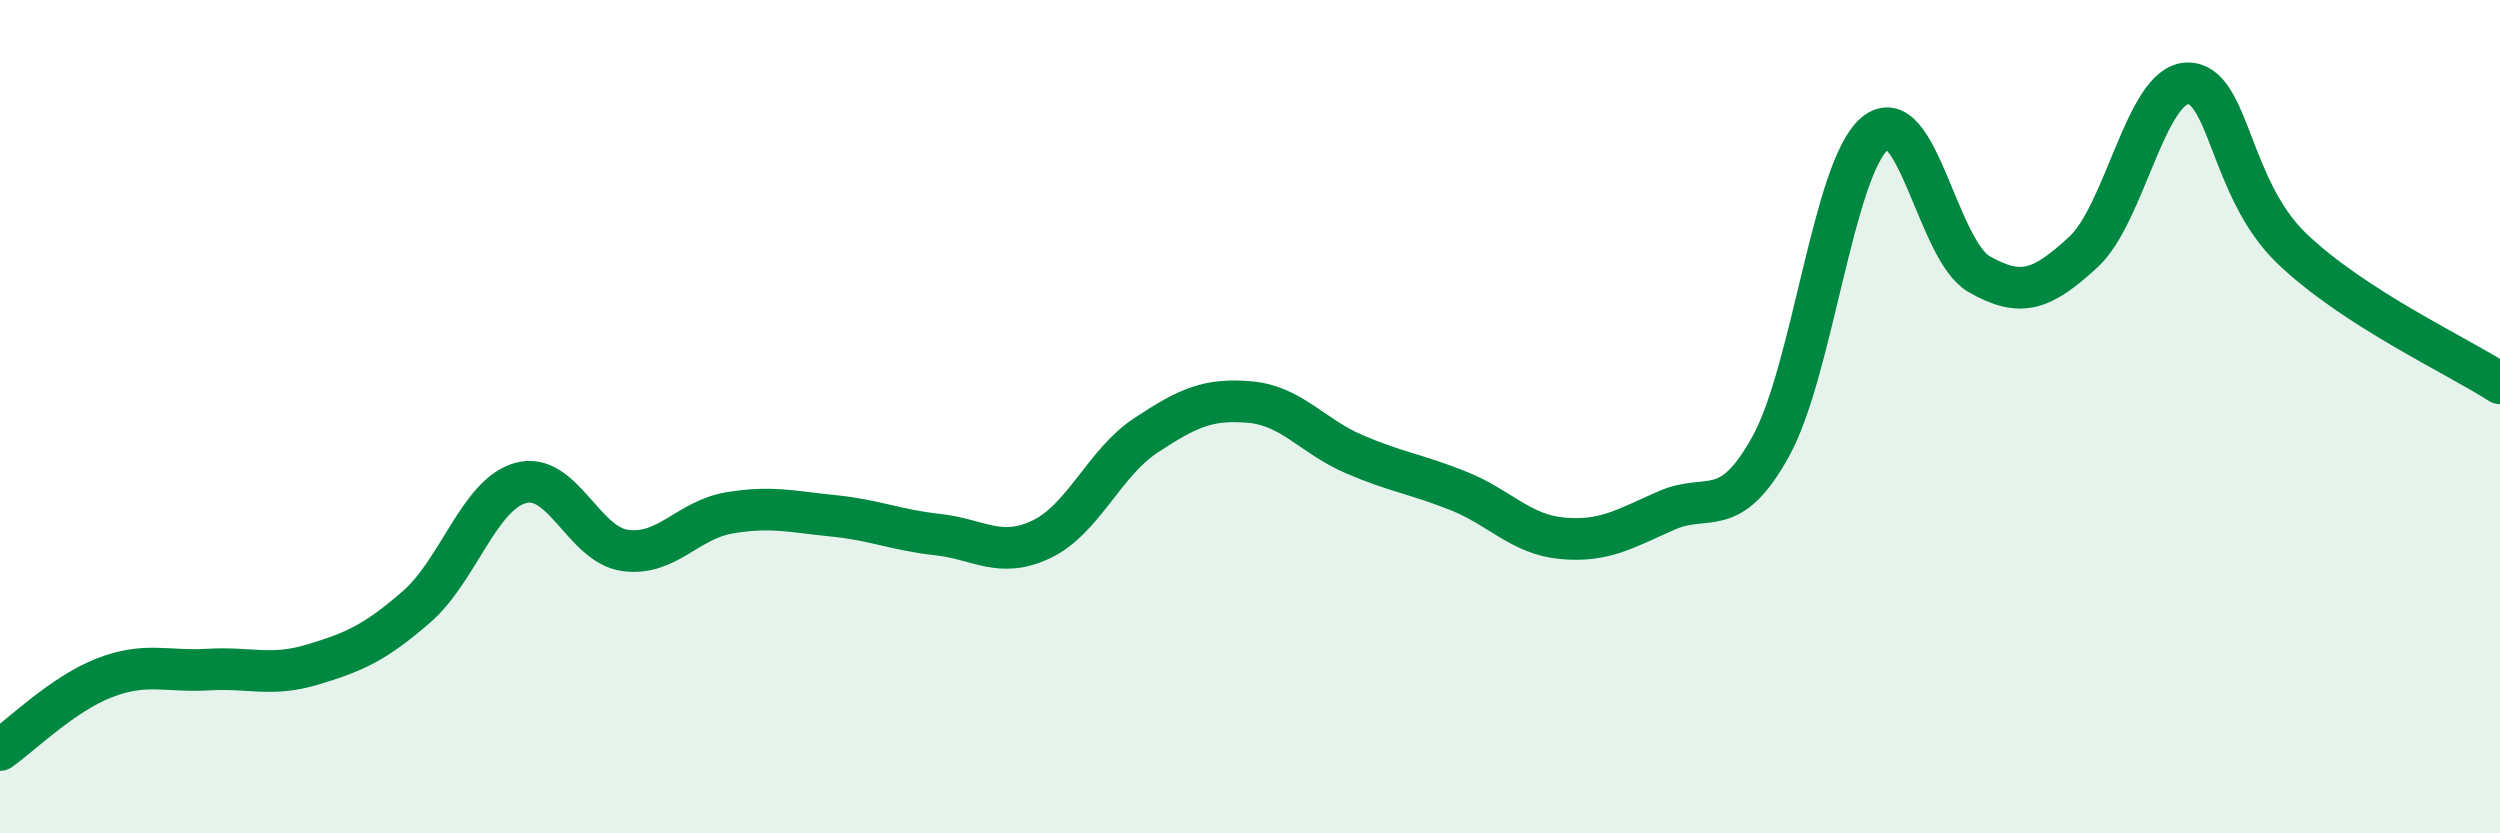 
    <svg width="60" height="20" viewBox="0 0 60 20" xmlns="http://www.w3.org/2000/svg">
      <path
        d="M 0,18 C 0.5,17.65 1.5,16.66 2.5,16.27 C 3.5,15.88 4,16.13 5,16.07 C 6,16.01 6.5,16.25 7.5,15.95 C 8.5,15.65 9,15.43 10,14.56 C 11,13.69 11.5,11.86 12.5,11.59 C 13.5,11.32 14,13.07 15,13.21 C 16,13.35 16.5,12.48 17.5,12.31 C 18.5,12.14 19,12.28 20,12.38 C 21,12.48 21.5,12.72 22.5,12.83 C 23.5,12.94 24,13.42 25,12.94 C 26,12.46 26.5,11.11 27.5,10.45 C 28.5,9.79 29,9.56 30,9.65 C 31,9.74 31.5,10.47 32.5,10.9 C 33.5,11.33 34,11.38 35,11.78 C 36,12.18 36.5,12.83 37.5,12.92 C 38.5,13.01 39,12.69 40,12.25 C 41,11.81 41.5,12.52 42.5,10.71 C 43.5,8.9 44,4.03 45,3.2 C 46,2.37 46.5,6.01 47.5,6.58 C 48.5,7.15 49,6.97 50,6.05 C 51,5.13 51.5,2.02 52.5,2 C 53.5,1.98 53.5,4.52 55,5.96 C 56.5,7.4 59,8.55 60,9.2L60 20L0 20Z"
        fill="#008740"
        opacity="0.1"
        stroke-linecap="round"
        stroke-linejoin="round"
      />
      <path
        d="M 0,18 C 0.5,17.65 1.5,16.66 2.5,16.27 C 3.5,15.88 4,16.13 5,16.07 C 6,16.01 6.5,16.25 7.5,15.95 C 8.5,15.65 9,15.43 10,14.56 C 11,13.69 11.5,11.86 12.5,11.59 C 13.5,11.32 14,13.07 15,13.21 C 16,13.35 16.5,12.48 17.5,12.31 C 18.5,12.14 19,12.28 20,12.38 C 21,12.48 21.5,12.72 22.5,12.83 C 23.5,12.94 24,13.42 25,12.94 C 26,12.46 26.5,11.11 27.5,10.45 C 28.5,9.79 29,9.56 30,9.65 C 31,9.74 31.5,10.47 32.5,10.9 C 33.5,11.33 34,11.38 35,11.78 C 36,12.18 36.5,12.83 37.5,12.92 C 38.5,13.01 39,12.69 40,12.25 C 41,11.81 41.5,12.52 42.5,10.71 C 43.5,8.9 44,4.03 45,3.2 C 46,2.37 46.5,6.01 47.5,6.58 C 48.5,7.15 49,6.97 50,6.05 C 51,5.13 51.5,2.02 52.5,2 C 53.5,1.98 53.5,4.52 55,5.96 C 56.5,7.4 59,8.55 60,9.2"
        stroke="#008740"
        stroke-width="1"
        fill="none"
        stroke-linecap="round"
        stroke-linejoin="round"
      />
    </svg>
  